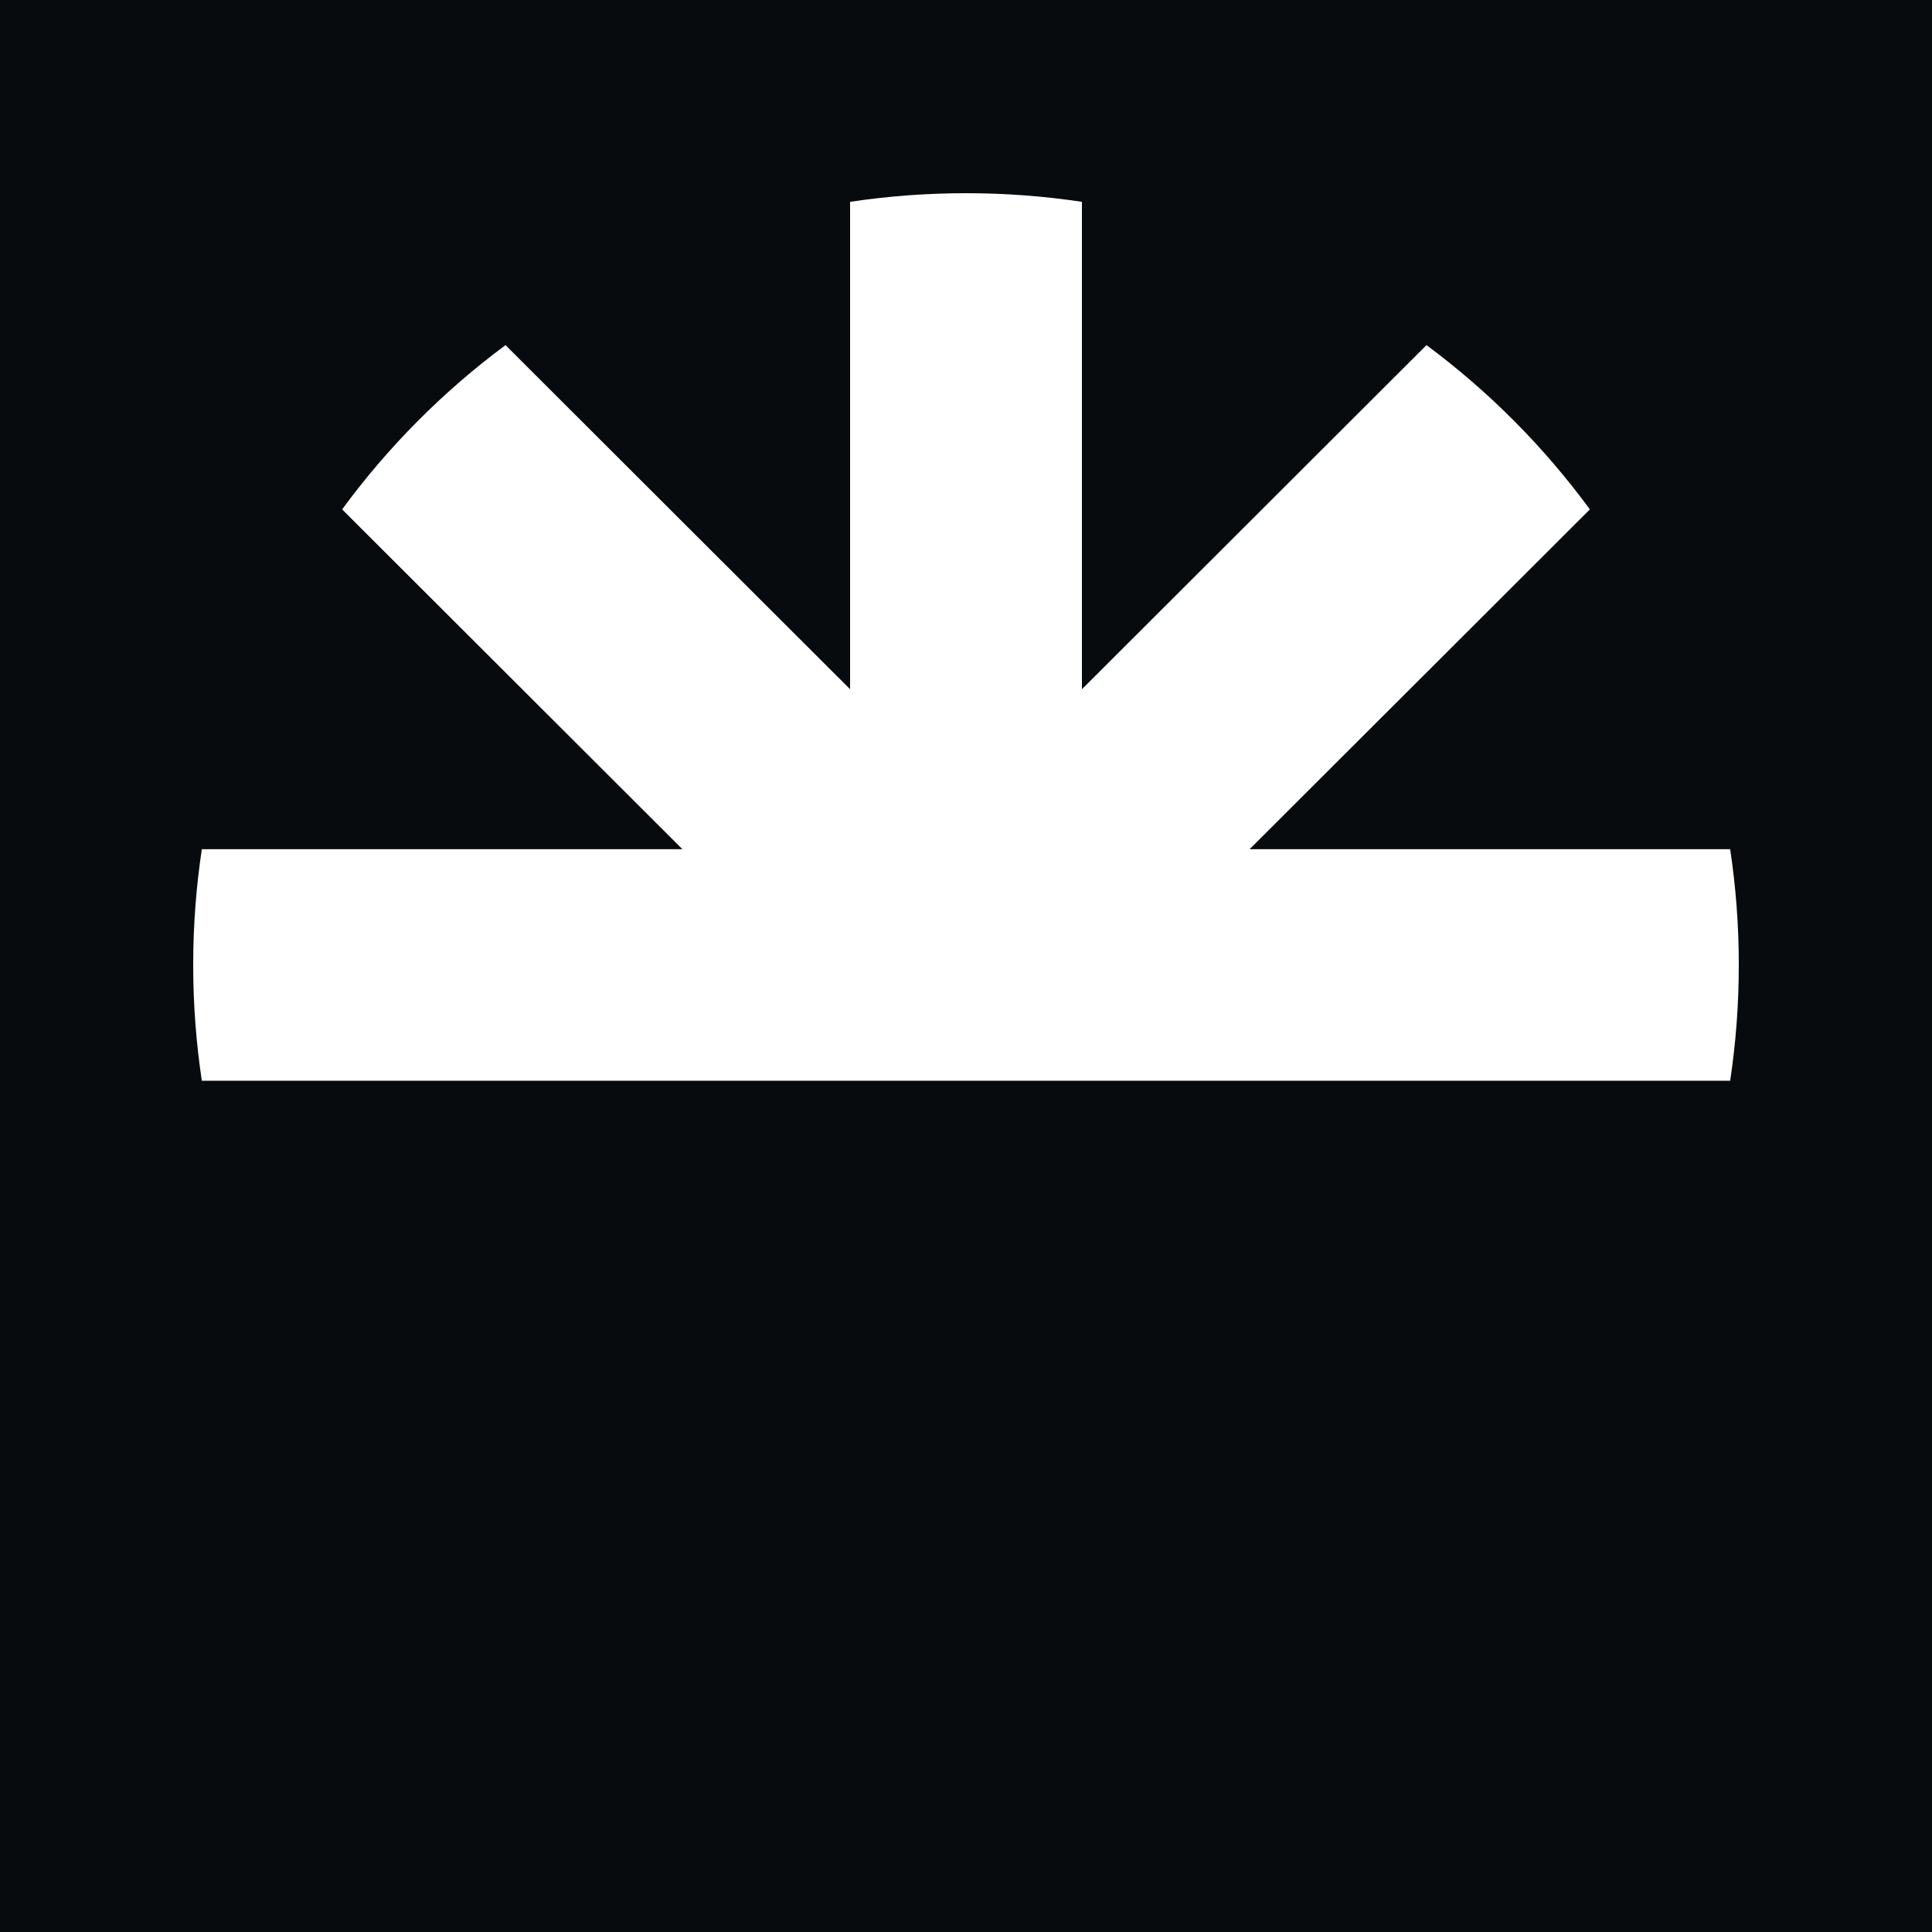 <svg width="1200" height="1200" viewBox="0 0 1200 1200" fill="none" xmlns="http://www.w3.org/2000/svg">
<rect x="0" y="0" width="1200" height="1200" fill="#808080" stroke="none"/>
<g clip-path="url(#clip0_4168_851)">
<rect width="1200" height="1200" fill="#070B0E"/>
<rect width="1200" height="1200" fill="#070B0E"/>
<path d="M125.363 671.25H1074.64C1078.17 647.796 1080 623.785 1080 599.348C1080 574.91 1078.17 550.9 1074.64 527.446H776.153L987.492 316.394C958.979 277.519 924.742 243.094 886.02 214.358L672 428.087V125.357C648.586 121.839 624.618 120.011 600.224 120H599.775C575.381 120.011 551.414 121.839 528 125.357V428.087L313.979 214.357C275.257 243.094 241.02 277.518 212.507 316.393L423.847 527.446H125.363C121.872 550.624 120.043 574.345 120 598.485V600.21C120.043 624.35 121.872 648.072 125.363 671.25Z" fill="white"/>
</g>
<defs>
<clipPath id="clip0_4168_851">
<rect width="1200" height="1200" fill="white"/>
</clipPath>
</defs>
</svg>
